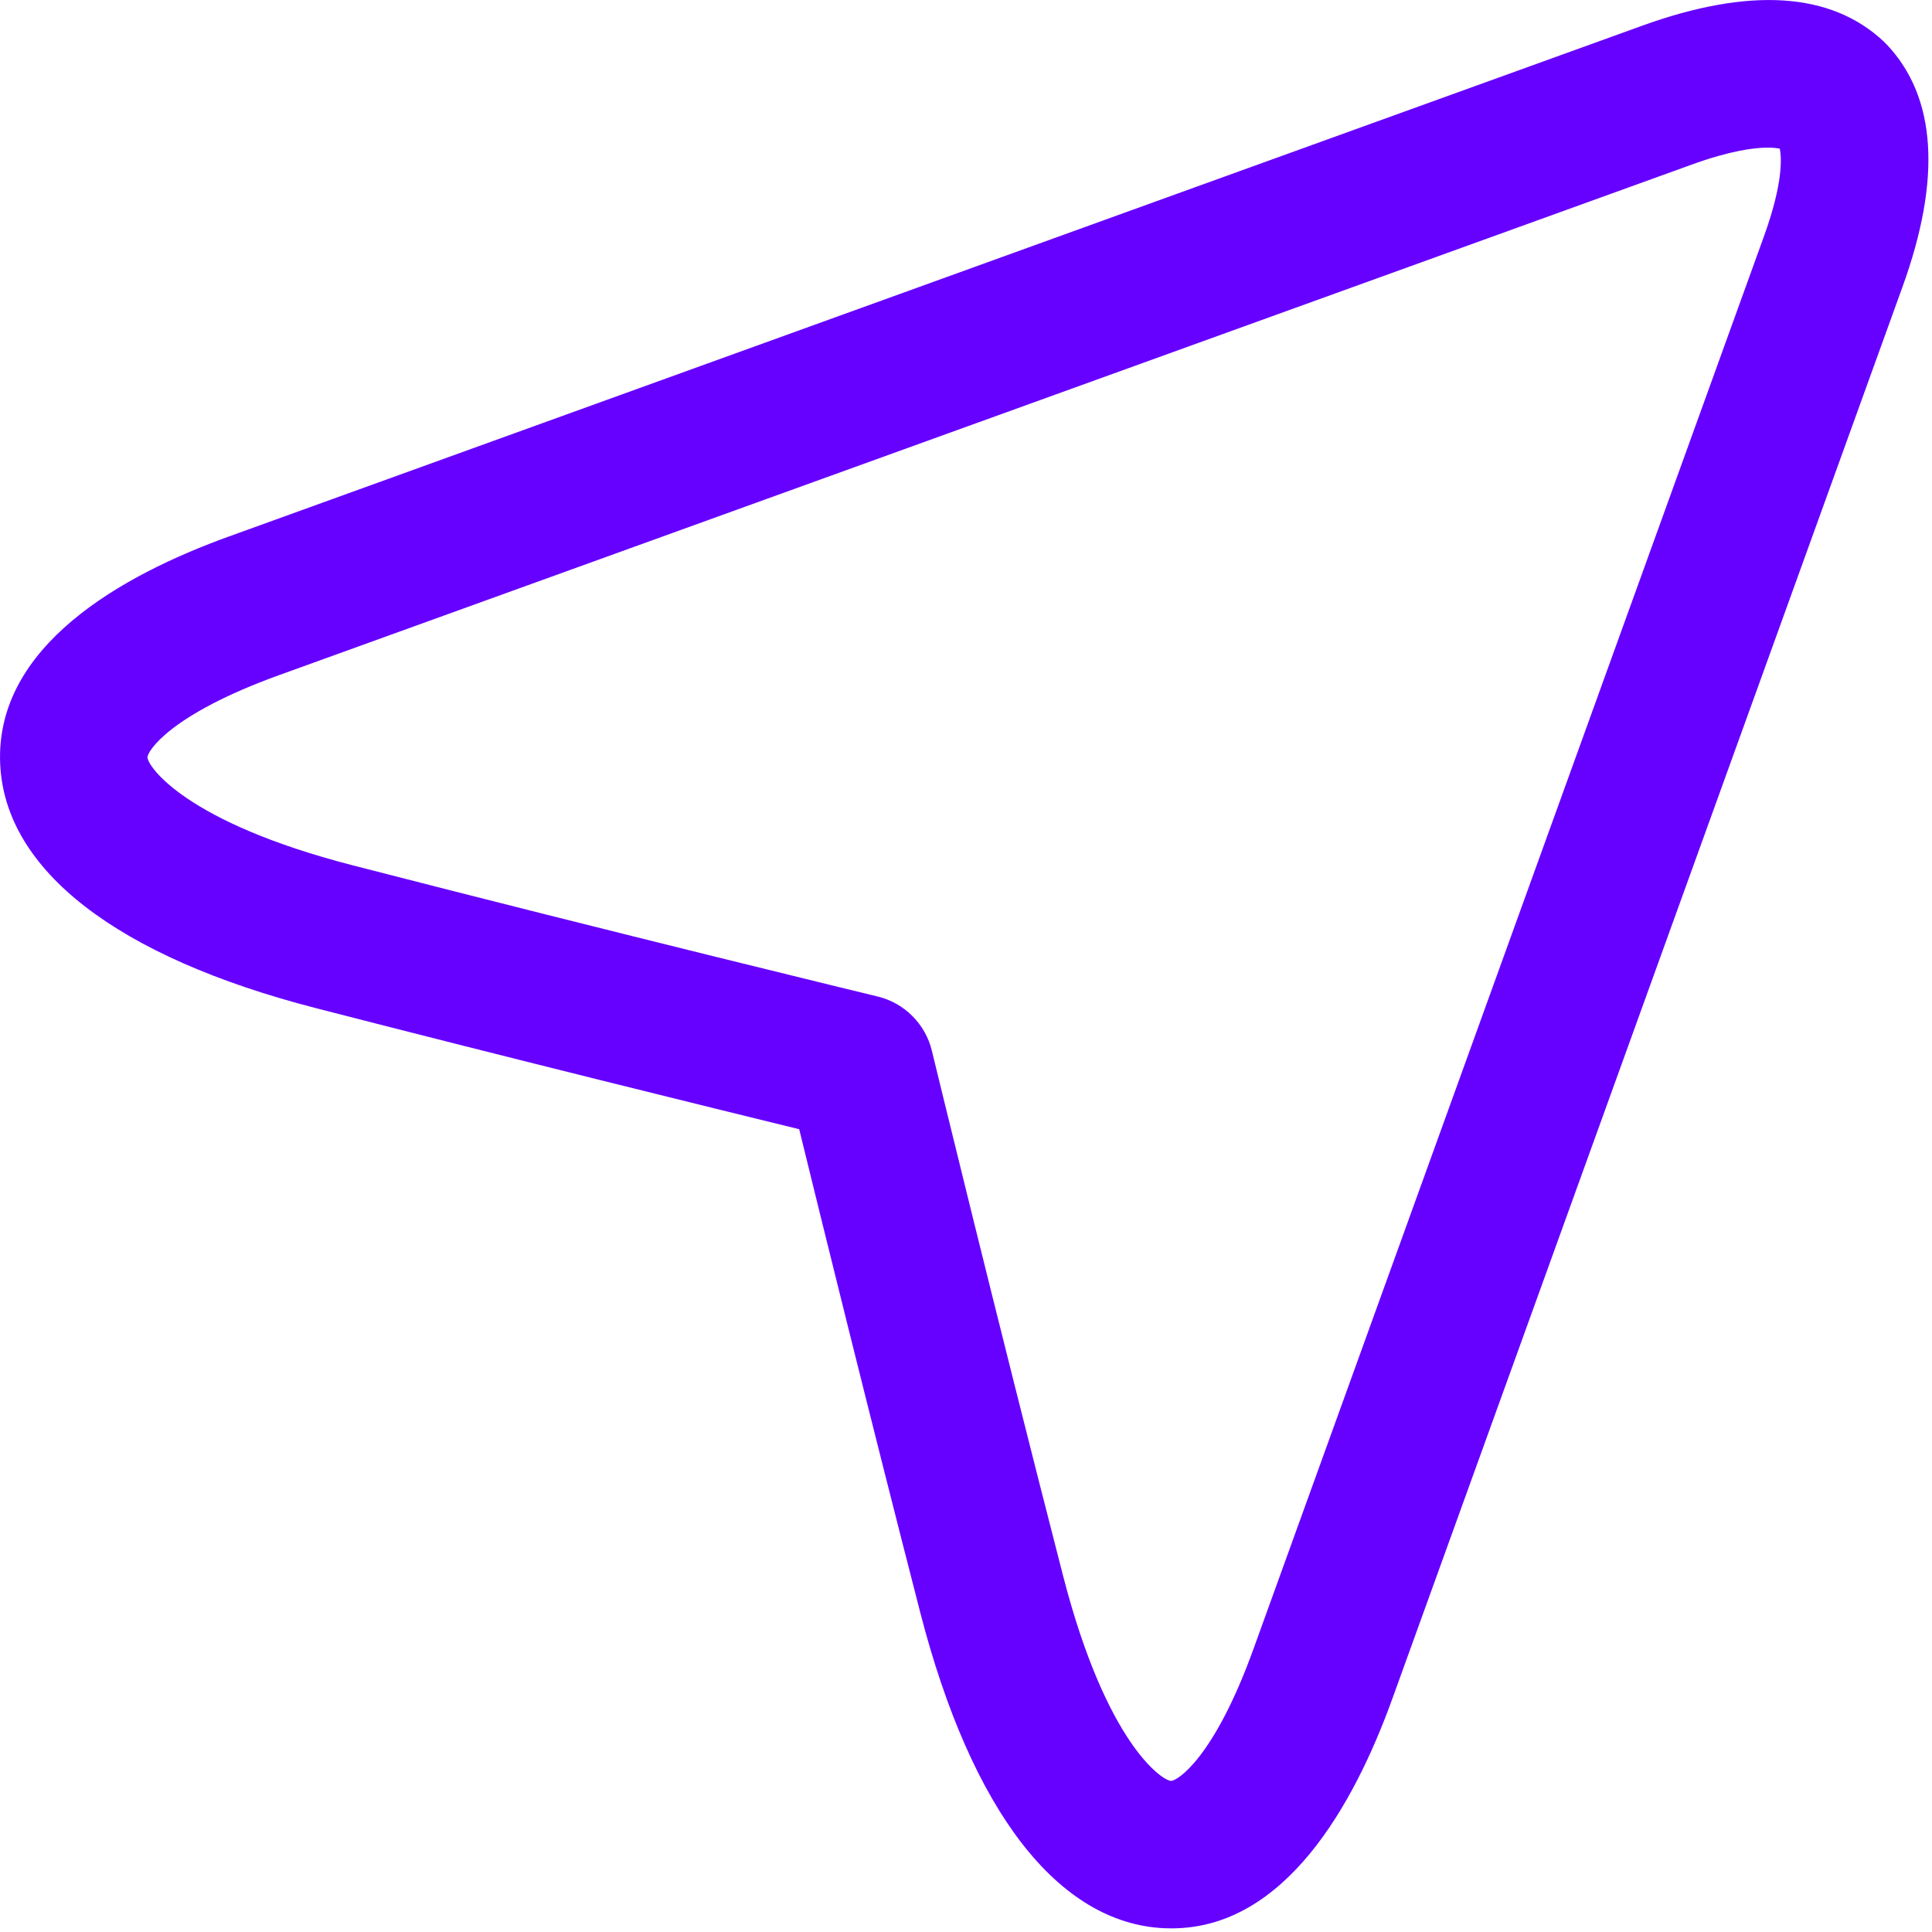 <?xml version="1.0" encoding="UTF-8"?>
<svg xmlns="http://www.w3.org/2000/svg" width="393" height="393" viewBox="0 0 393 393" fill="none">
  <g clip-path="url(#clip0_448_2)">
    <path d="M359.58 30.03C356.77 30.03 351.9 30.67 344.13 33.48L253.76 66.14C189.48 89.36 115.23 116.19 56.81 137.32C34.39 145.41 29.95 152.92 30 154.07C30.09 155.93 37.69 167.24 71.7 176.01C125.15 189.79 177.98 202.57 178.51 202.7C183.97 204.02 188.24 208.28 189.56 213.75C189.69 214.27 202.5 267.12 216.26 320.59C225.03 354.57 236.34 362.17 238.2 362.26C238.21 362.26 238.22 362.26 238.22 362.26C239.44 362.26 246.91 357.74 254.96 335.47C287.34 245.89 333.15 119.13 358.79 48.15C362.73 37.28 362.41 32.08 362.04 30.24C361.51 30.13 360.71 30.03 359.58 30.03ZM238.31 392.26C237.8 392.26 237.3 392.25 236.79 392.23C215.23 391.21 197.62 368.42 187.21 328.07C176.74 287.38 166.82 247.07 162.57 229.7C145.2 225.45 104.89 215.54 64.21 205.06C23.84 194.65 1.05 177.04 0.04 155.48C-1.09 131.45 24.74 117 46.62 109.11C105.03 87.98 179.29 61.15 243.56 37.92L333.93 5.27C355.91 -2.69 372.48 -1.62 383.19 8.45C383.41 8.66 383.63 8.87 383.84 9.1C393.9 19.79 394.96 36.36 387 58.35C361.36 129.32 315.55 256.09 283.18 345.67C275.44 367.07 261.42 392.26 238.31 392.26Z" fill="#6601FF"></path>
  </g>
  <defs>
    <clipPath id="clip0_448_2">
      <rect width="392.271" height="392.259" fill="white"></rect>
    </clipPath>
  </defs>
</svg>
